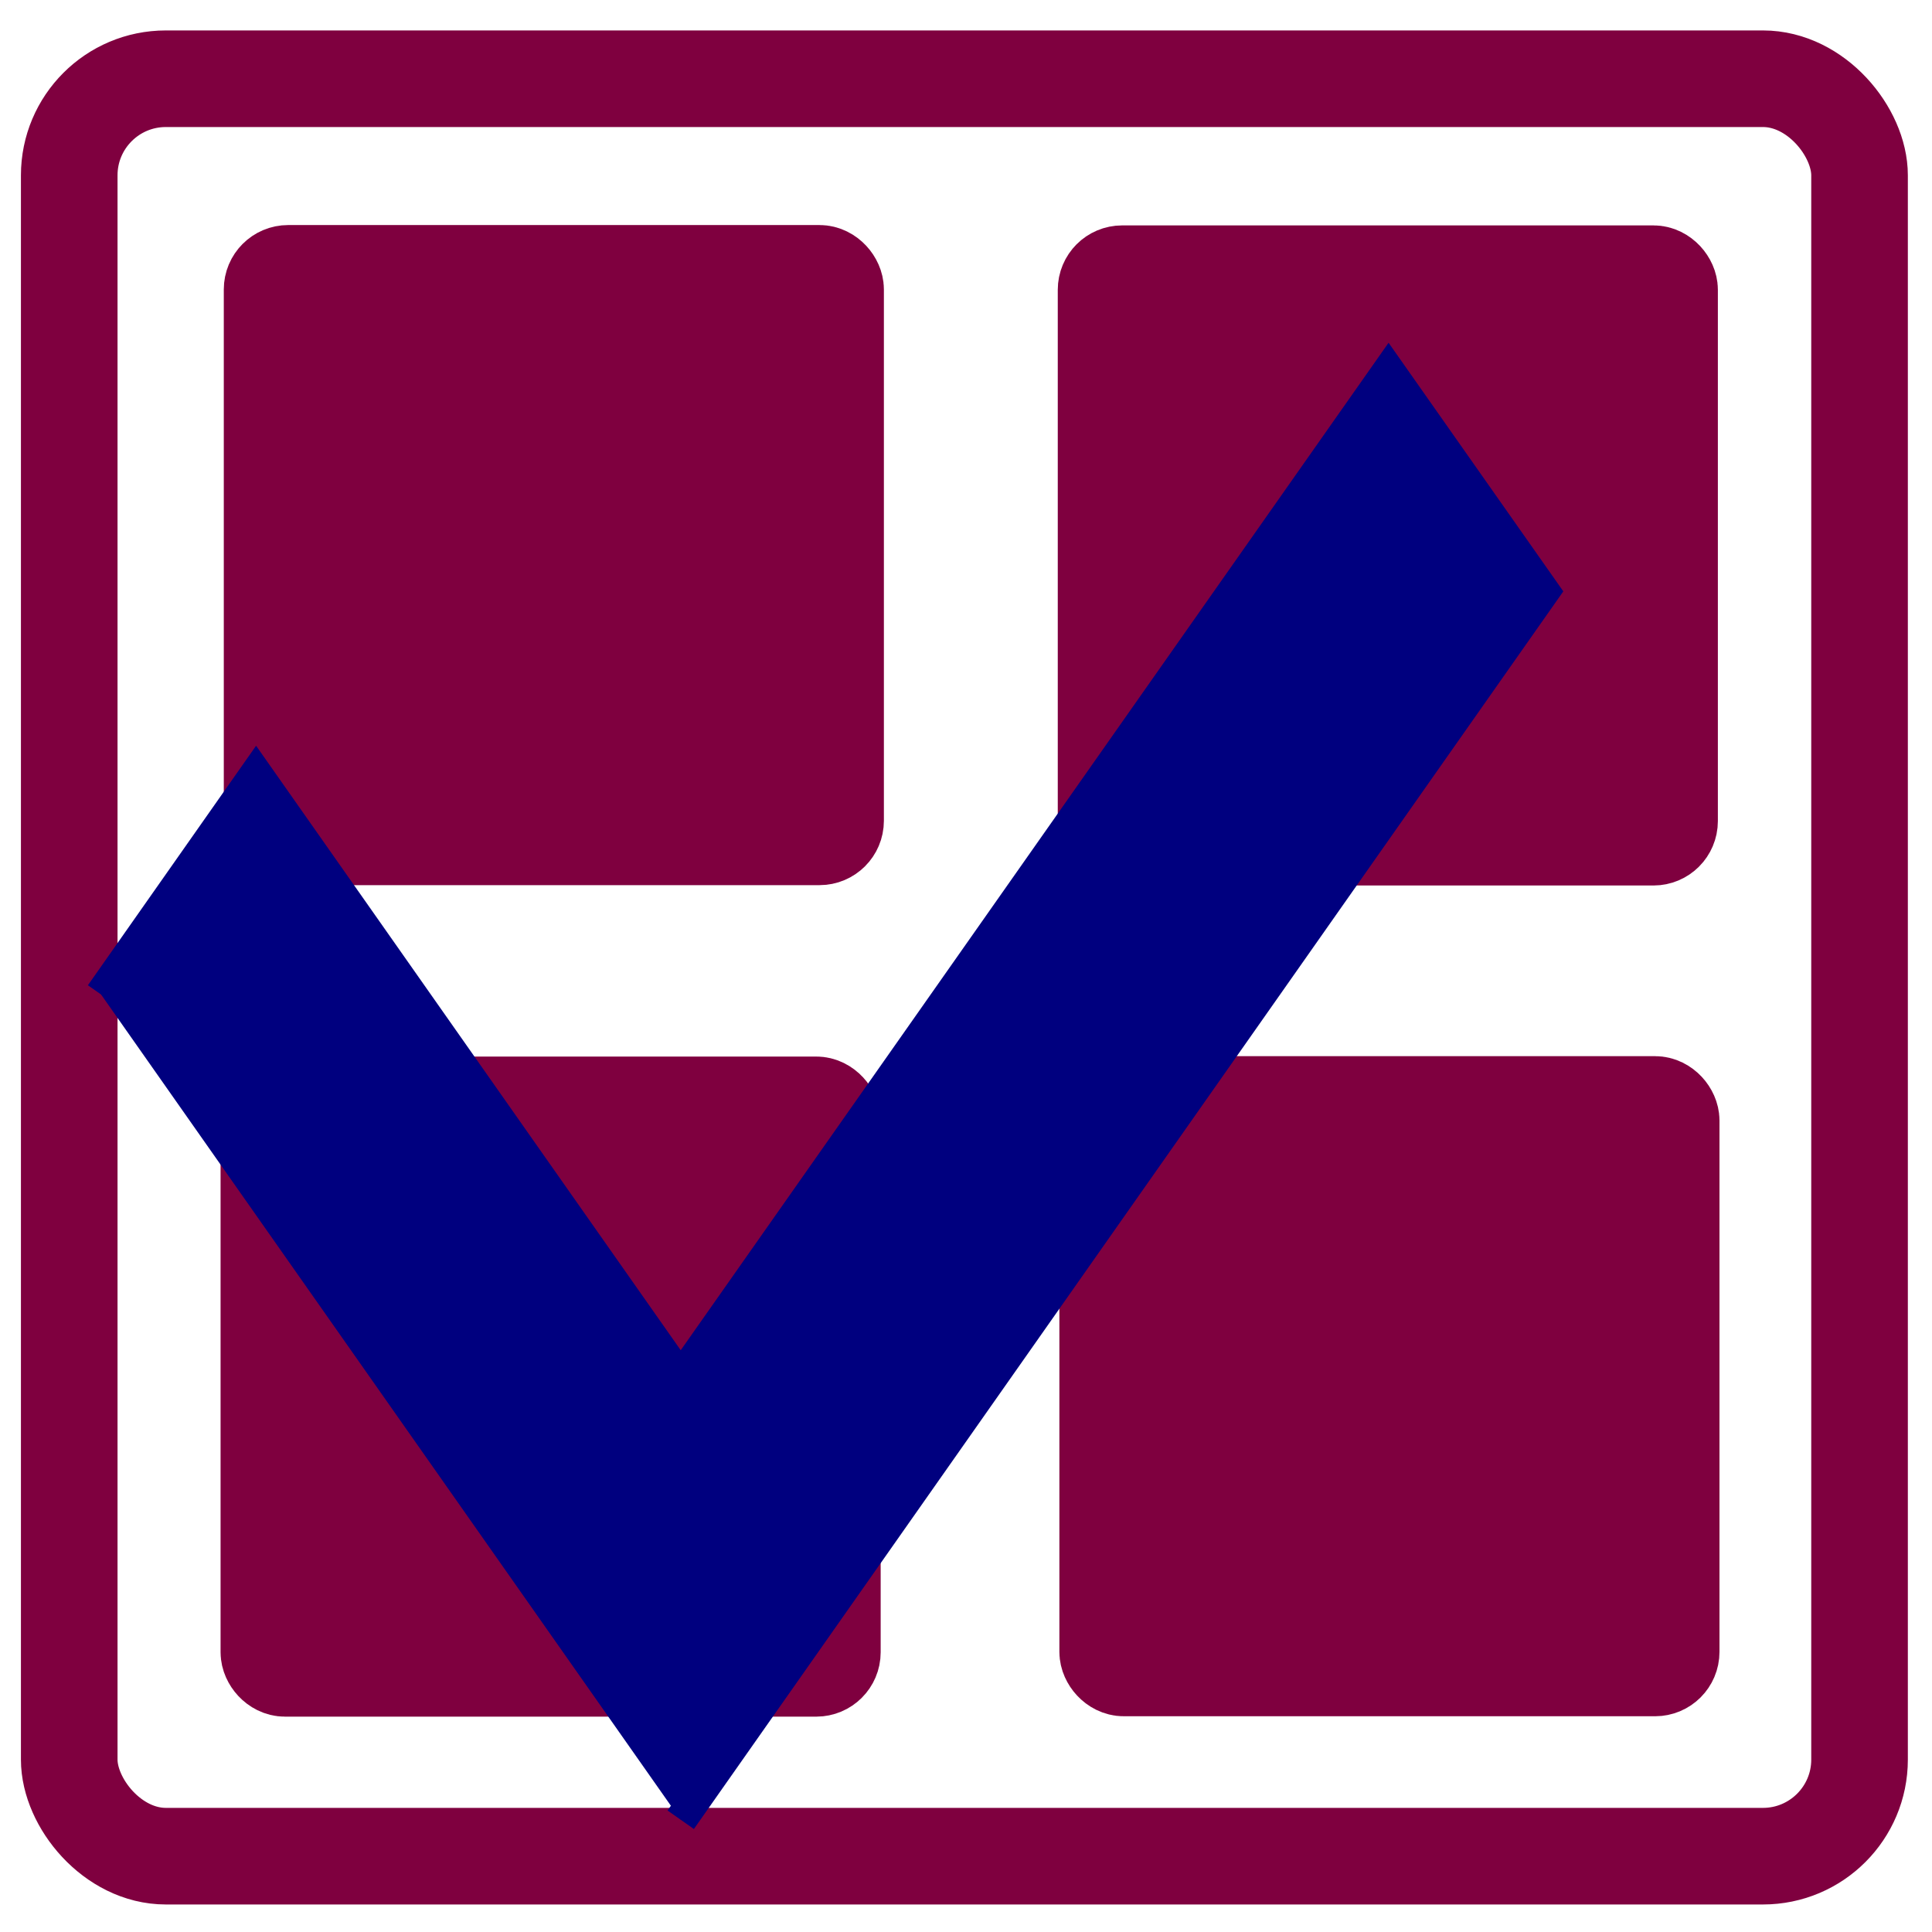 <svg width="600" height="600" xmlns="http://www.w3.org/2000/svg">
 <!-- Created with SVG Editor - http://github.com/mzalive/SVG Editor/ -->
 <g>
  <title>background</title>
  <rect fill="#fff" id="canvas_background" height="602" width="602" y="-1" x="-1"/>
  <g display="none" overflow="visible" y="0" x="0" height="100%" width="100%" id="canvasGrid">
   <rect fill="url(#gridpattern)" stroke-width="0" y="0" x="0" height="100%" width="100%"/>
  </g>
 </g>
 <g>
  <title>Layer 1</title>
  <rect rx="30" id="svg_1" height="552" width="556" y="24.453" x="21.5" stroke-width="30" stroke="#7f003f" fill="#fff"/>
  <rect stroke="#7f003f" rx="5" id="svg_3" height="175" width="175" y="85" x="343.5" stroke-width="30" fill="#7f003f"/>
  <rect stroke="#7f003f" rx="5" id="svg_4" height="175" width="175" y="84.892" x="84.5" stroke-width="30" fill="#7f003f"/>
  <rect stroke="#7f003f" rx="5" id="svg_5" height="175" width="175" y="343" x="344" stroke-width="30" fill="#7f003f"/>
  <rect stroke="#7f003f" rx="5" id="svg_6" height="175" width="175" y="343.12" x="83.5" stroke-width="30" fill="#7f003f"/>
  <path stroke="#00007f" id="svg_8" d="m31.391,308.855l48.139,-68.56l131.875,187.728l219.831,-312.88l48.156,68.511l-267.987,381.489" stroke-width="10" fill="#00007f"/>
 </g>
</svg>